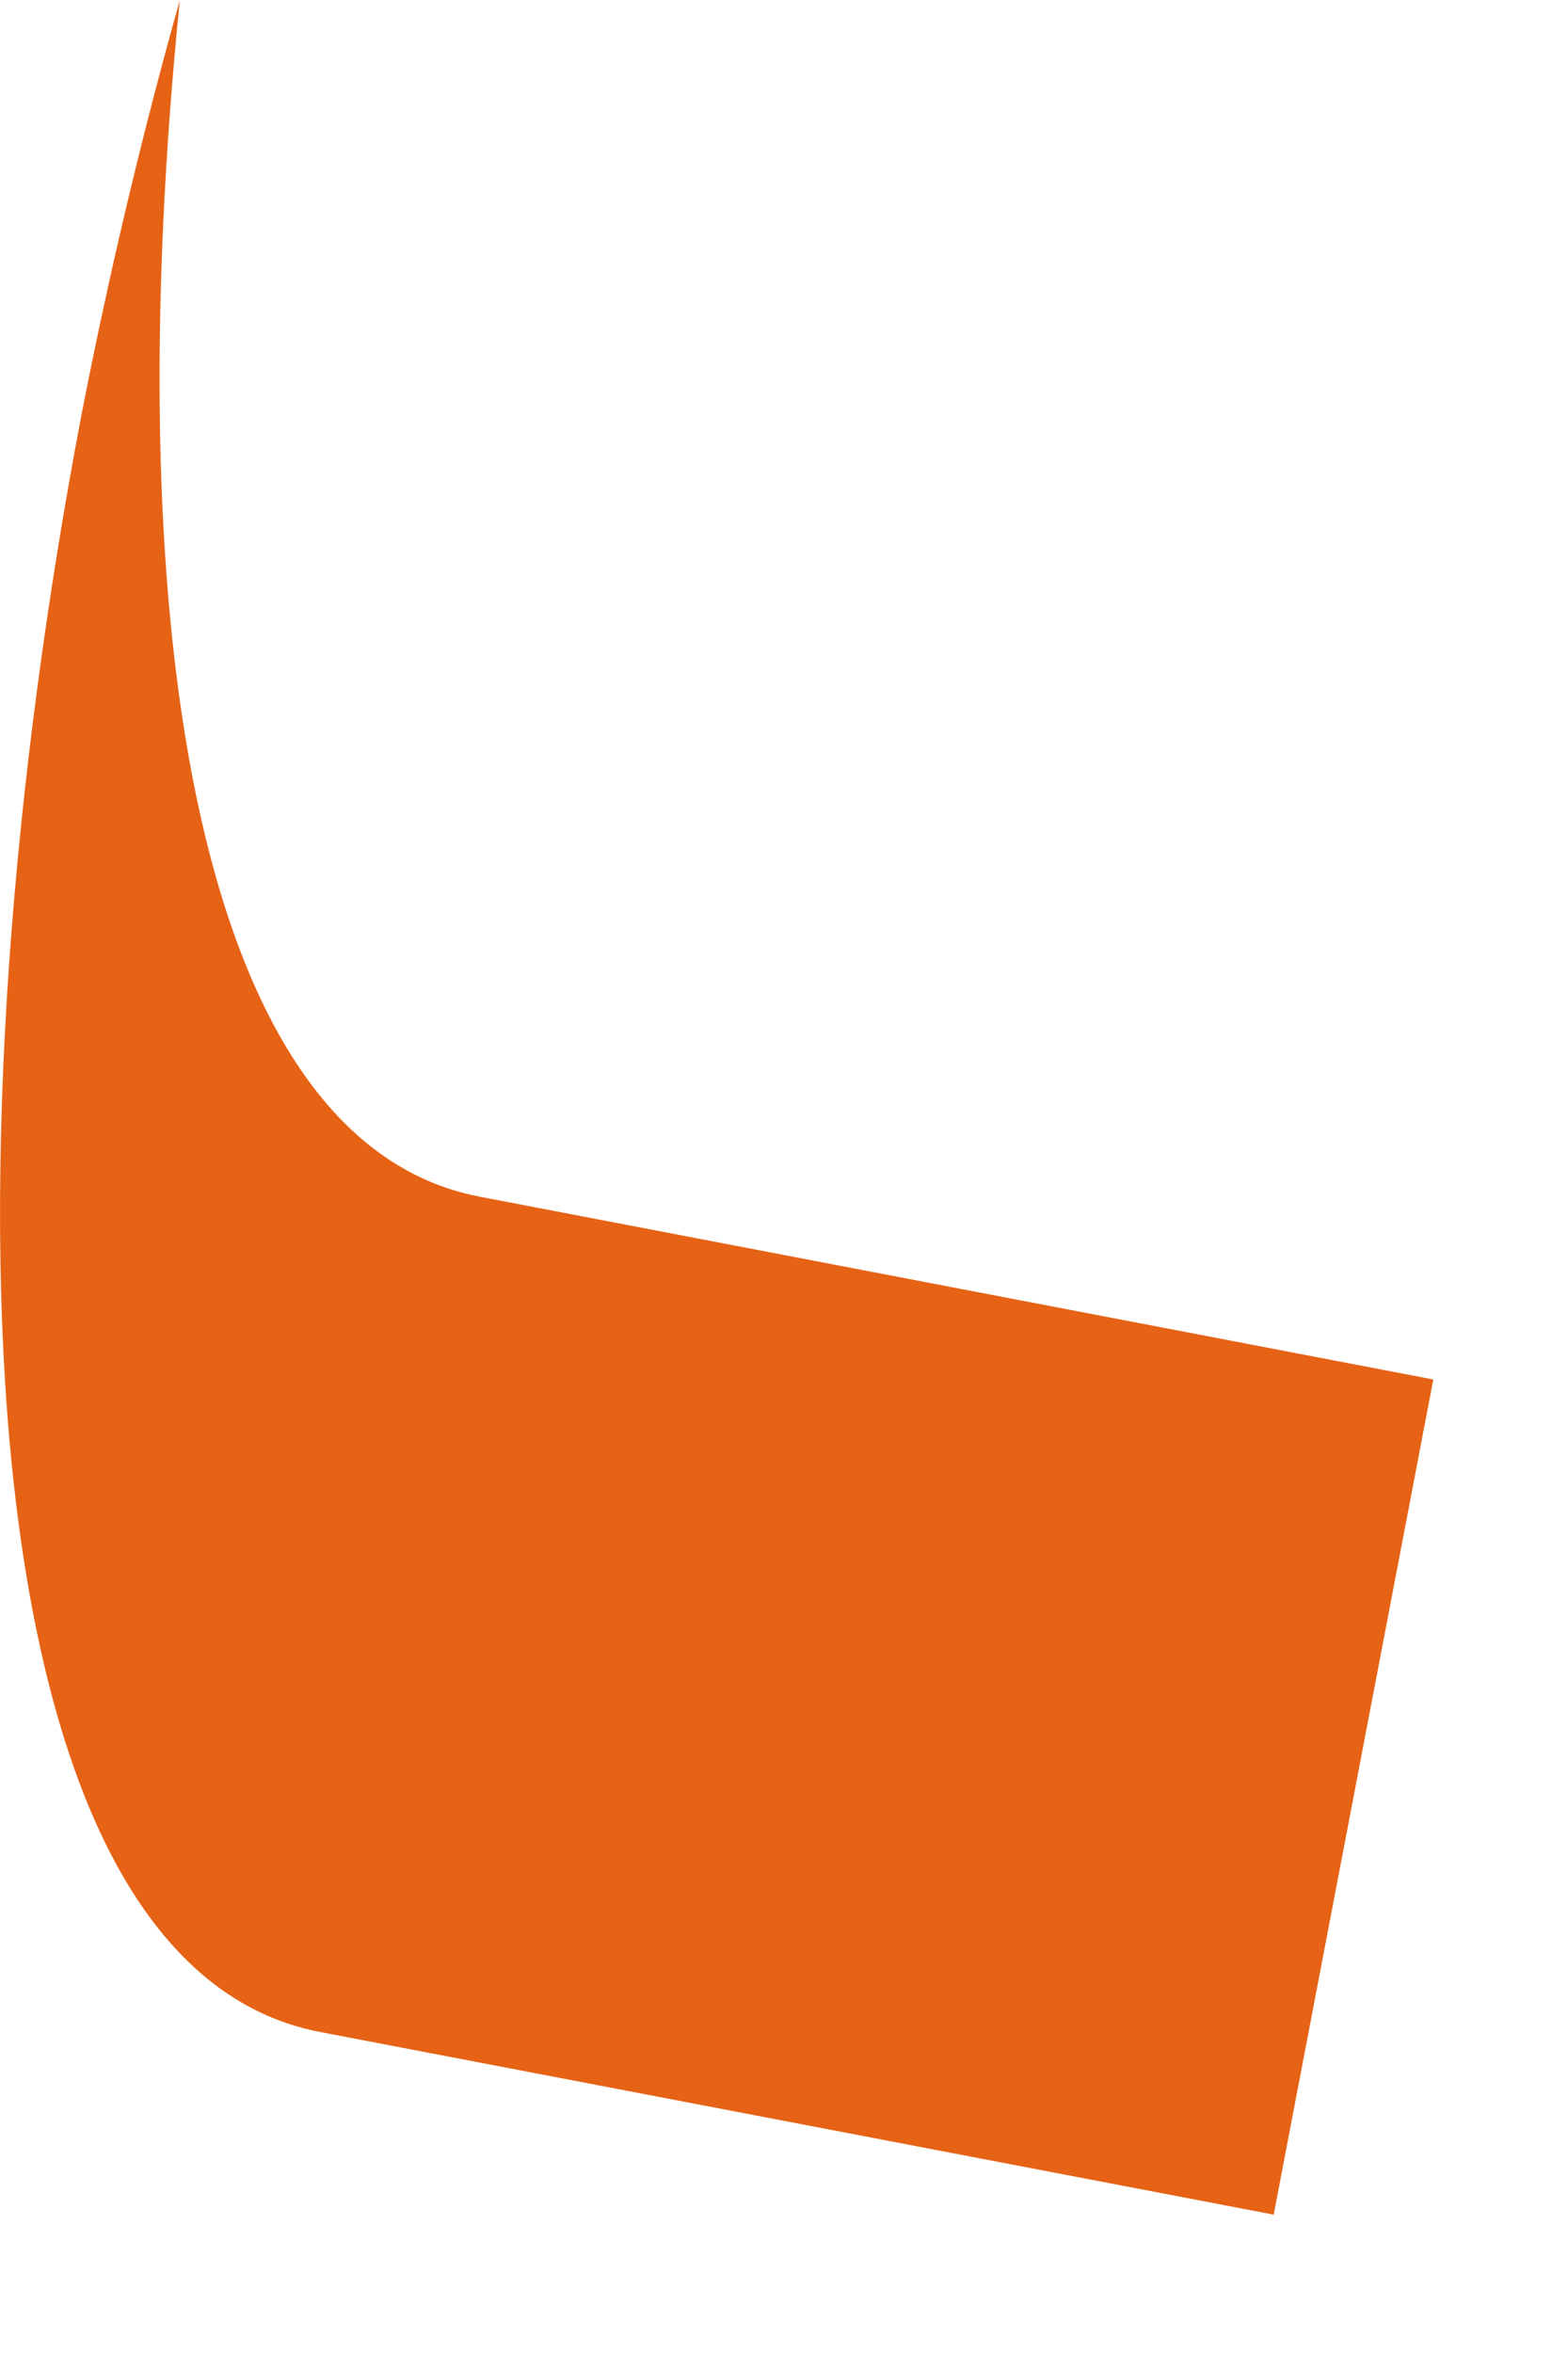 <?xml version="1.0" encoding="utf-8"?>
<svg xmlns="http://www.w3.org/2000/svg" fill="none" height="100%" overflow="visible" preserveAspectRatio="none" style="display: block;" viewBox="0 0 10 15" width="100%">
<path d="M1.147 0C0.904 0.864 0.693 1.754 0.52 2.643C-0.369 7.302 -0.273 12.512 2.043 12.954L8.123 14.118L9.141 8.794L3.061 7.629C1.186 7.27 0.763 3.789 1.147 0Z" fill="#E66215" id="Vector"/>
</svg>